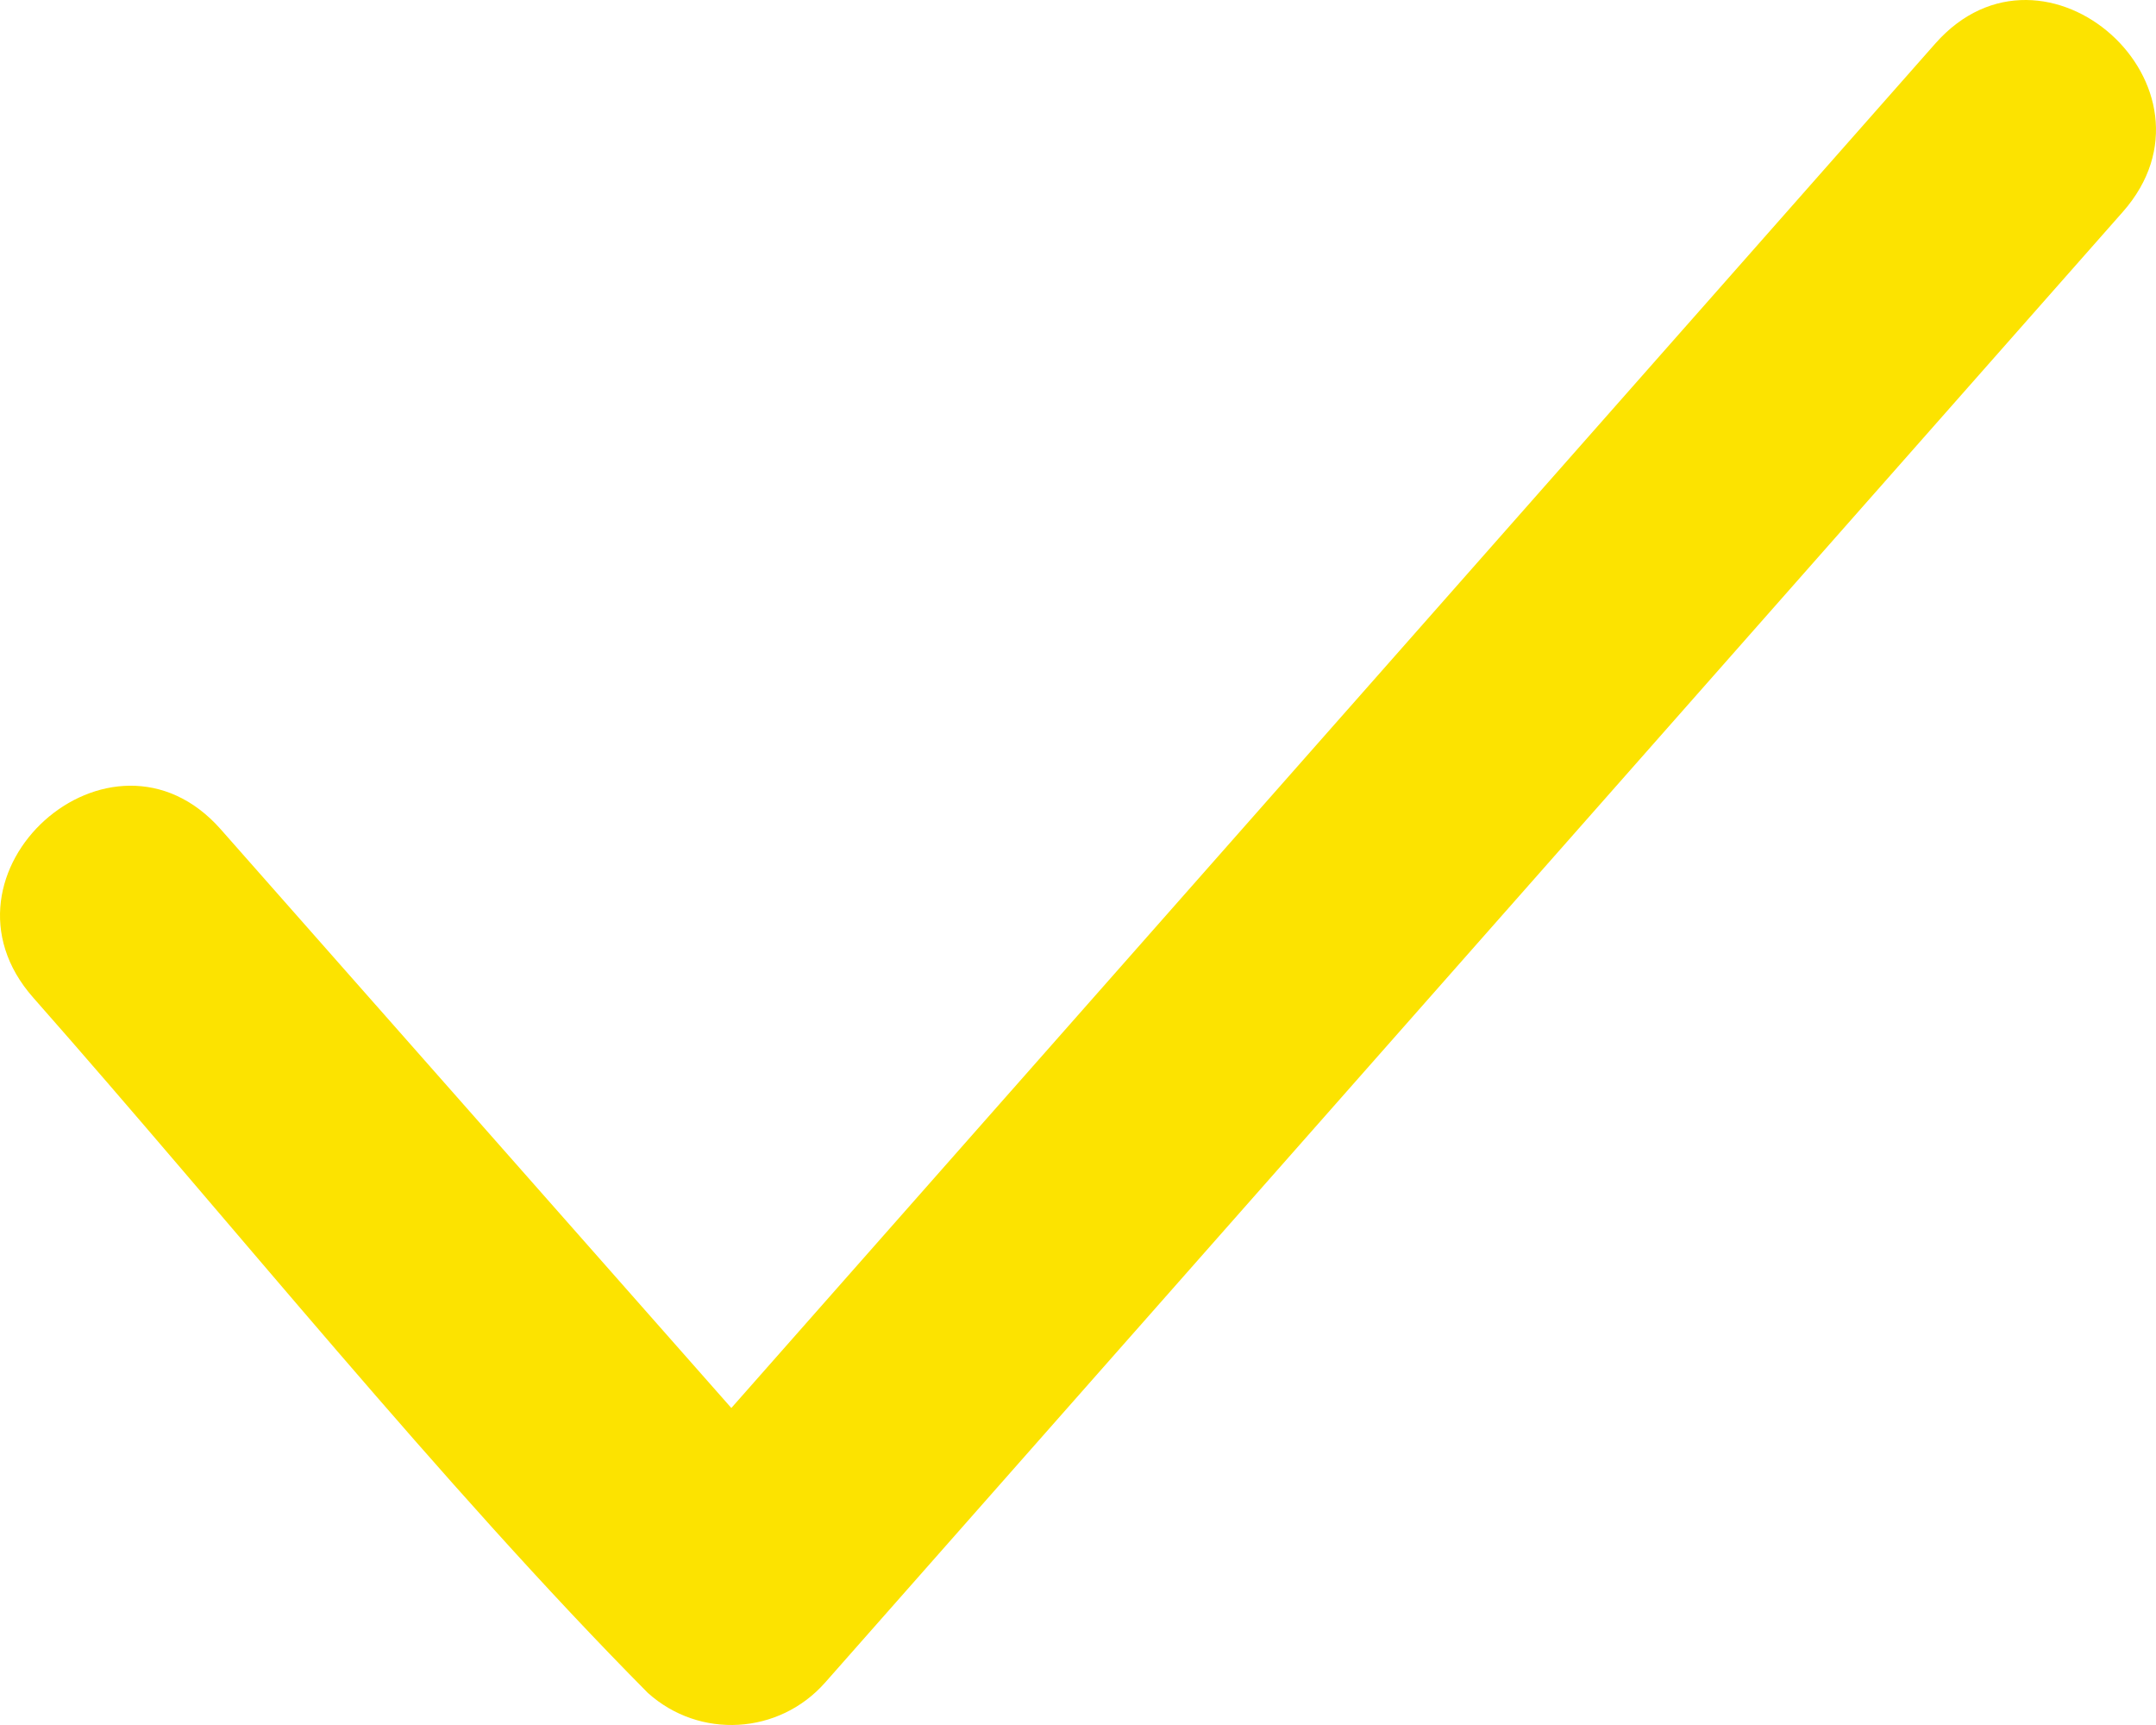 <svg width="95" height="76" viewBox="0 0 95 76" fill="none" xmlns="http://www.w3.org/2000/svg">
<path d="M85.274 1.92C90.106 -3.554 98.365 3.866 93.536 9.337L36.357 74.131C34.326 76.431 30.829 76.637 28.549 74.589C19.486 65.448 10.127 53.769 1.464 43.954C-3.365 38.483 4.894 31.063 9.726 36.537L32.225 62.033L85.274 1.92Z" fill="#FCE300"/>
</svg>
